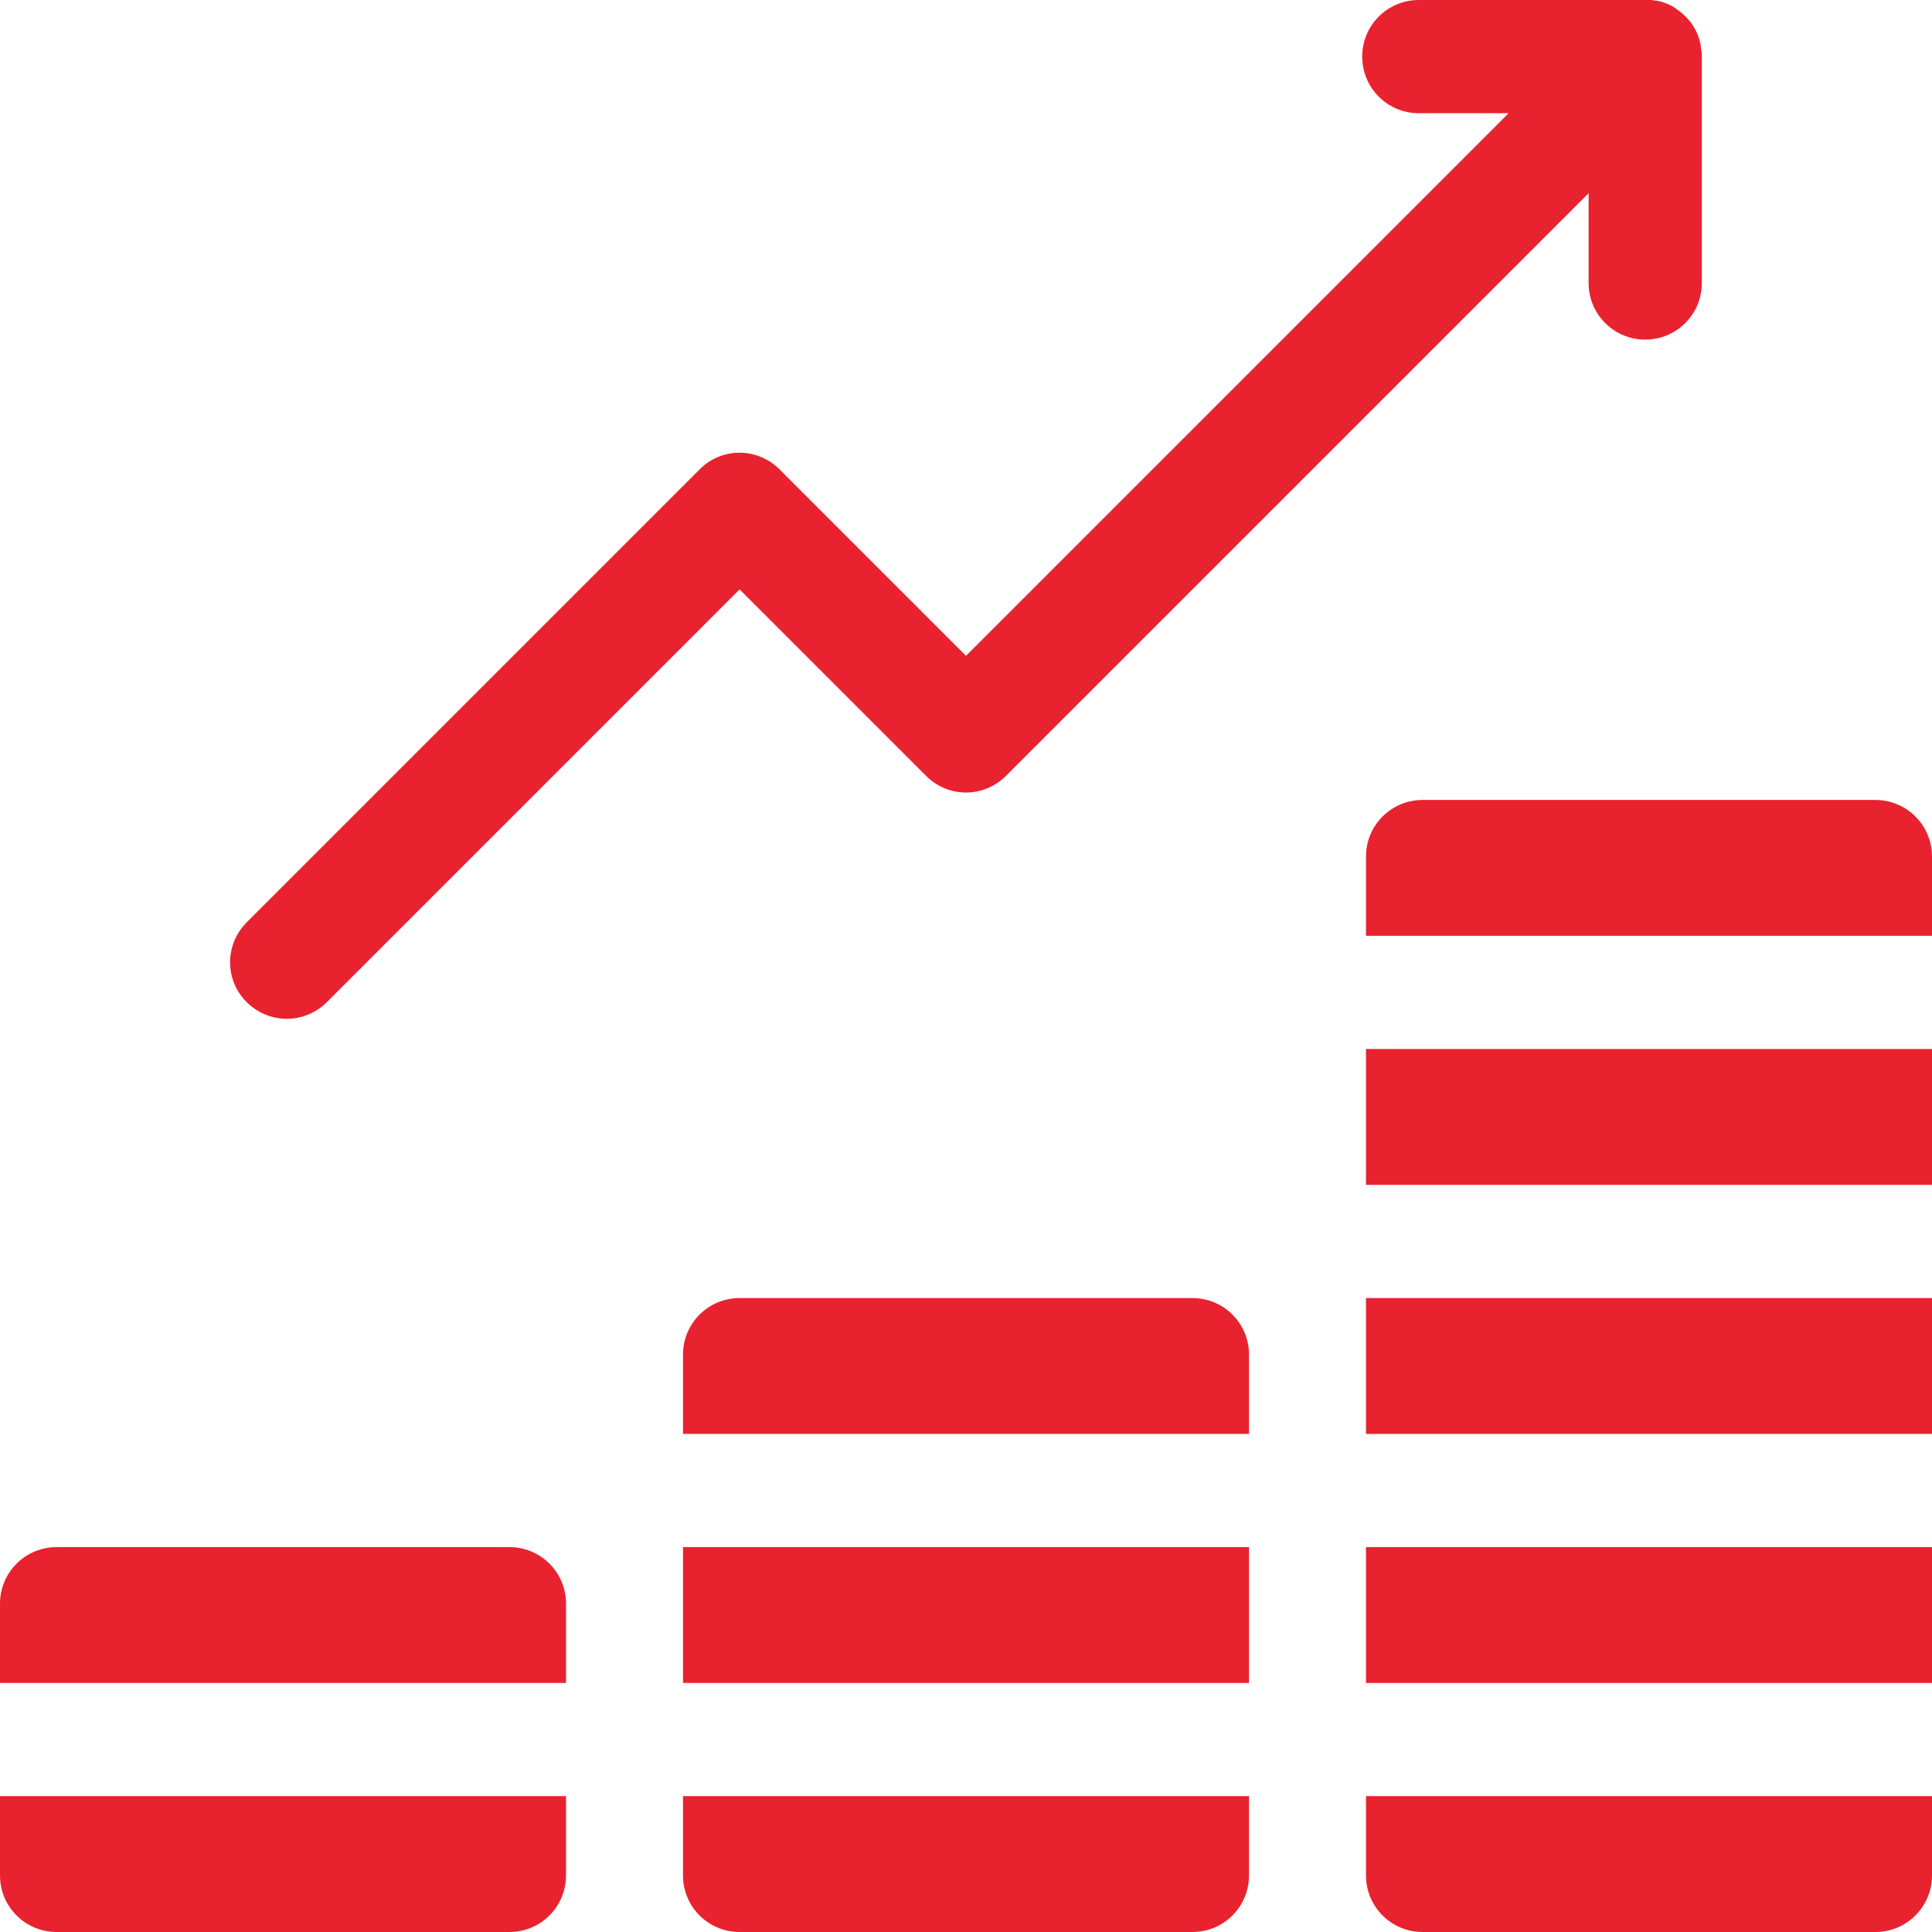 <?xml version="1.0" encoding="utf-8"?>
<!-- Generator: Adobe Illustrator 23.0.3, SVG Export Plug-In . SVG Version: 6.00 Build 0)  -->
<svg version="1.1" id="Layer_1" xmlns="http://www.w3.org/2000/svg" xmlns:xlink="http://www.w3.org/1999/xlink" x="0px" y="0px"
	 viewBox="0 0 512 512" style="enable-background:new 0 0 512 512;" xml:space="preserve">
<style type="text/css">
	.st0{fill:#E9222F;}
</style>
<path class="st0" d="M76,270c3.8,0,7.7-1.5,10.6-4.4L196,156.2l49.4,49.4c5.9,5.9,15.3,5.9,21.2,0L421,51.2V75c0,8.3,6.7,15,15,15
	s15-6.7,15-15V15c0-0.5,0-1-0.1-1.5c0-0.2-0.1-0.5-0.1-0.7c0-0.2-0.1-0.5-0.1-0.7c0-0.3-0.1-0.6-0.2-0.9c0-0.2-0.1-0.4-0.1-0.6
	c-0.1-0.3-0.2-0.6-0.3-0.9c-0.1-0.2-0.1-0.3-0.2-0.5c-0.1-0.3-0.3-0.6-0.4-0.9c-0.1-0.1-0.1-0.3-0.2-0.4c-0.2-0.3-0.4-0.6-0.5-0.9
	c-0.1-0.1-0.1-0.2-0.2-0.3c-0.3-0.4-0.5-0.8-0.9-1.2c0,0,0,0,0,0c-0.6-0.8-1.4-1.5-2.2-2.2c0,0,0,0,0,0c-0.4-0.3-0.8-0.6-1.2-0.9
	c-0.1-0.1-0.2-0.1-0.3-0.2c-0.3-0.2-0.6-0.4-0.9-0.6c-0.1-0.1-0.3-0.1-0.4-0.2c-0.3-0.1-0.6-0.3-0.9-0.4c-0.2-0.1-0.3-0.1-0.5-0.2
	c-0.3-0.1-0.6-0.2-0.9-0.3c-0.2-0.1-0.4-0.1-0.5-0.1c-0.3-0.1-0.6-0.2-0.9-0.2c-0.2,0-0.5-0.1-0.7-0.1s-0.5-0.1-0.7-0.1
	C437,0,436.5,0,436,0h-60c-8.3,0-15,6.7-15,15s6.7,15,15,15h23.8L256,173.8l-49.4-49.4c-5.9-5.9-15.4-5.9-21.2,0l-120,120
	c-5.9,5.9-5.9,15.4,0,21.2C68.3,268.5,72.2,270,76,270z"/>
<path class="st0" d="M0,497c0,8.3,6.7,15,15,15h120c8.3,0,15-6.7,15-15v-21H0V497z"/>
<path class="st0" d="M135,410H15c-8.3,0-15,6.7-15,15v21h150v-21C150,416.7,143.3,410,135,410z"/>
<path class="st0" d="M181,497c0,8.3,6.7,15,15,15h120c8.3,0,15-6.7,15-15v-21H181V497z"/>
<path class="st0" d="M362,410h150v36H362V410z"/>
<path class="st0" d="M497,212H377c-8.3,0-15,6.7-15,15v21h150v-21C512,218.7,505.3,212,497,212z"/>
<path class="st0" d="M362,278h150v36H362V278z"/>
<path class="st0" d="M362,344h150v36H362V344z"/>
<path class="st0" d="M362,497c0,8.3,6.7,15,15,15h120c8.3,0,15-6.7,15-15v-21H362V497z"/>
<path class="st0" d="M181,410h150v36H181V410z"/>
<path class="st0" d="M316,344H196c-8.3,0-15,6.7-15,15v21h150v-21C331,350.7,324.3,344,316,344z"/>
</svg>

